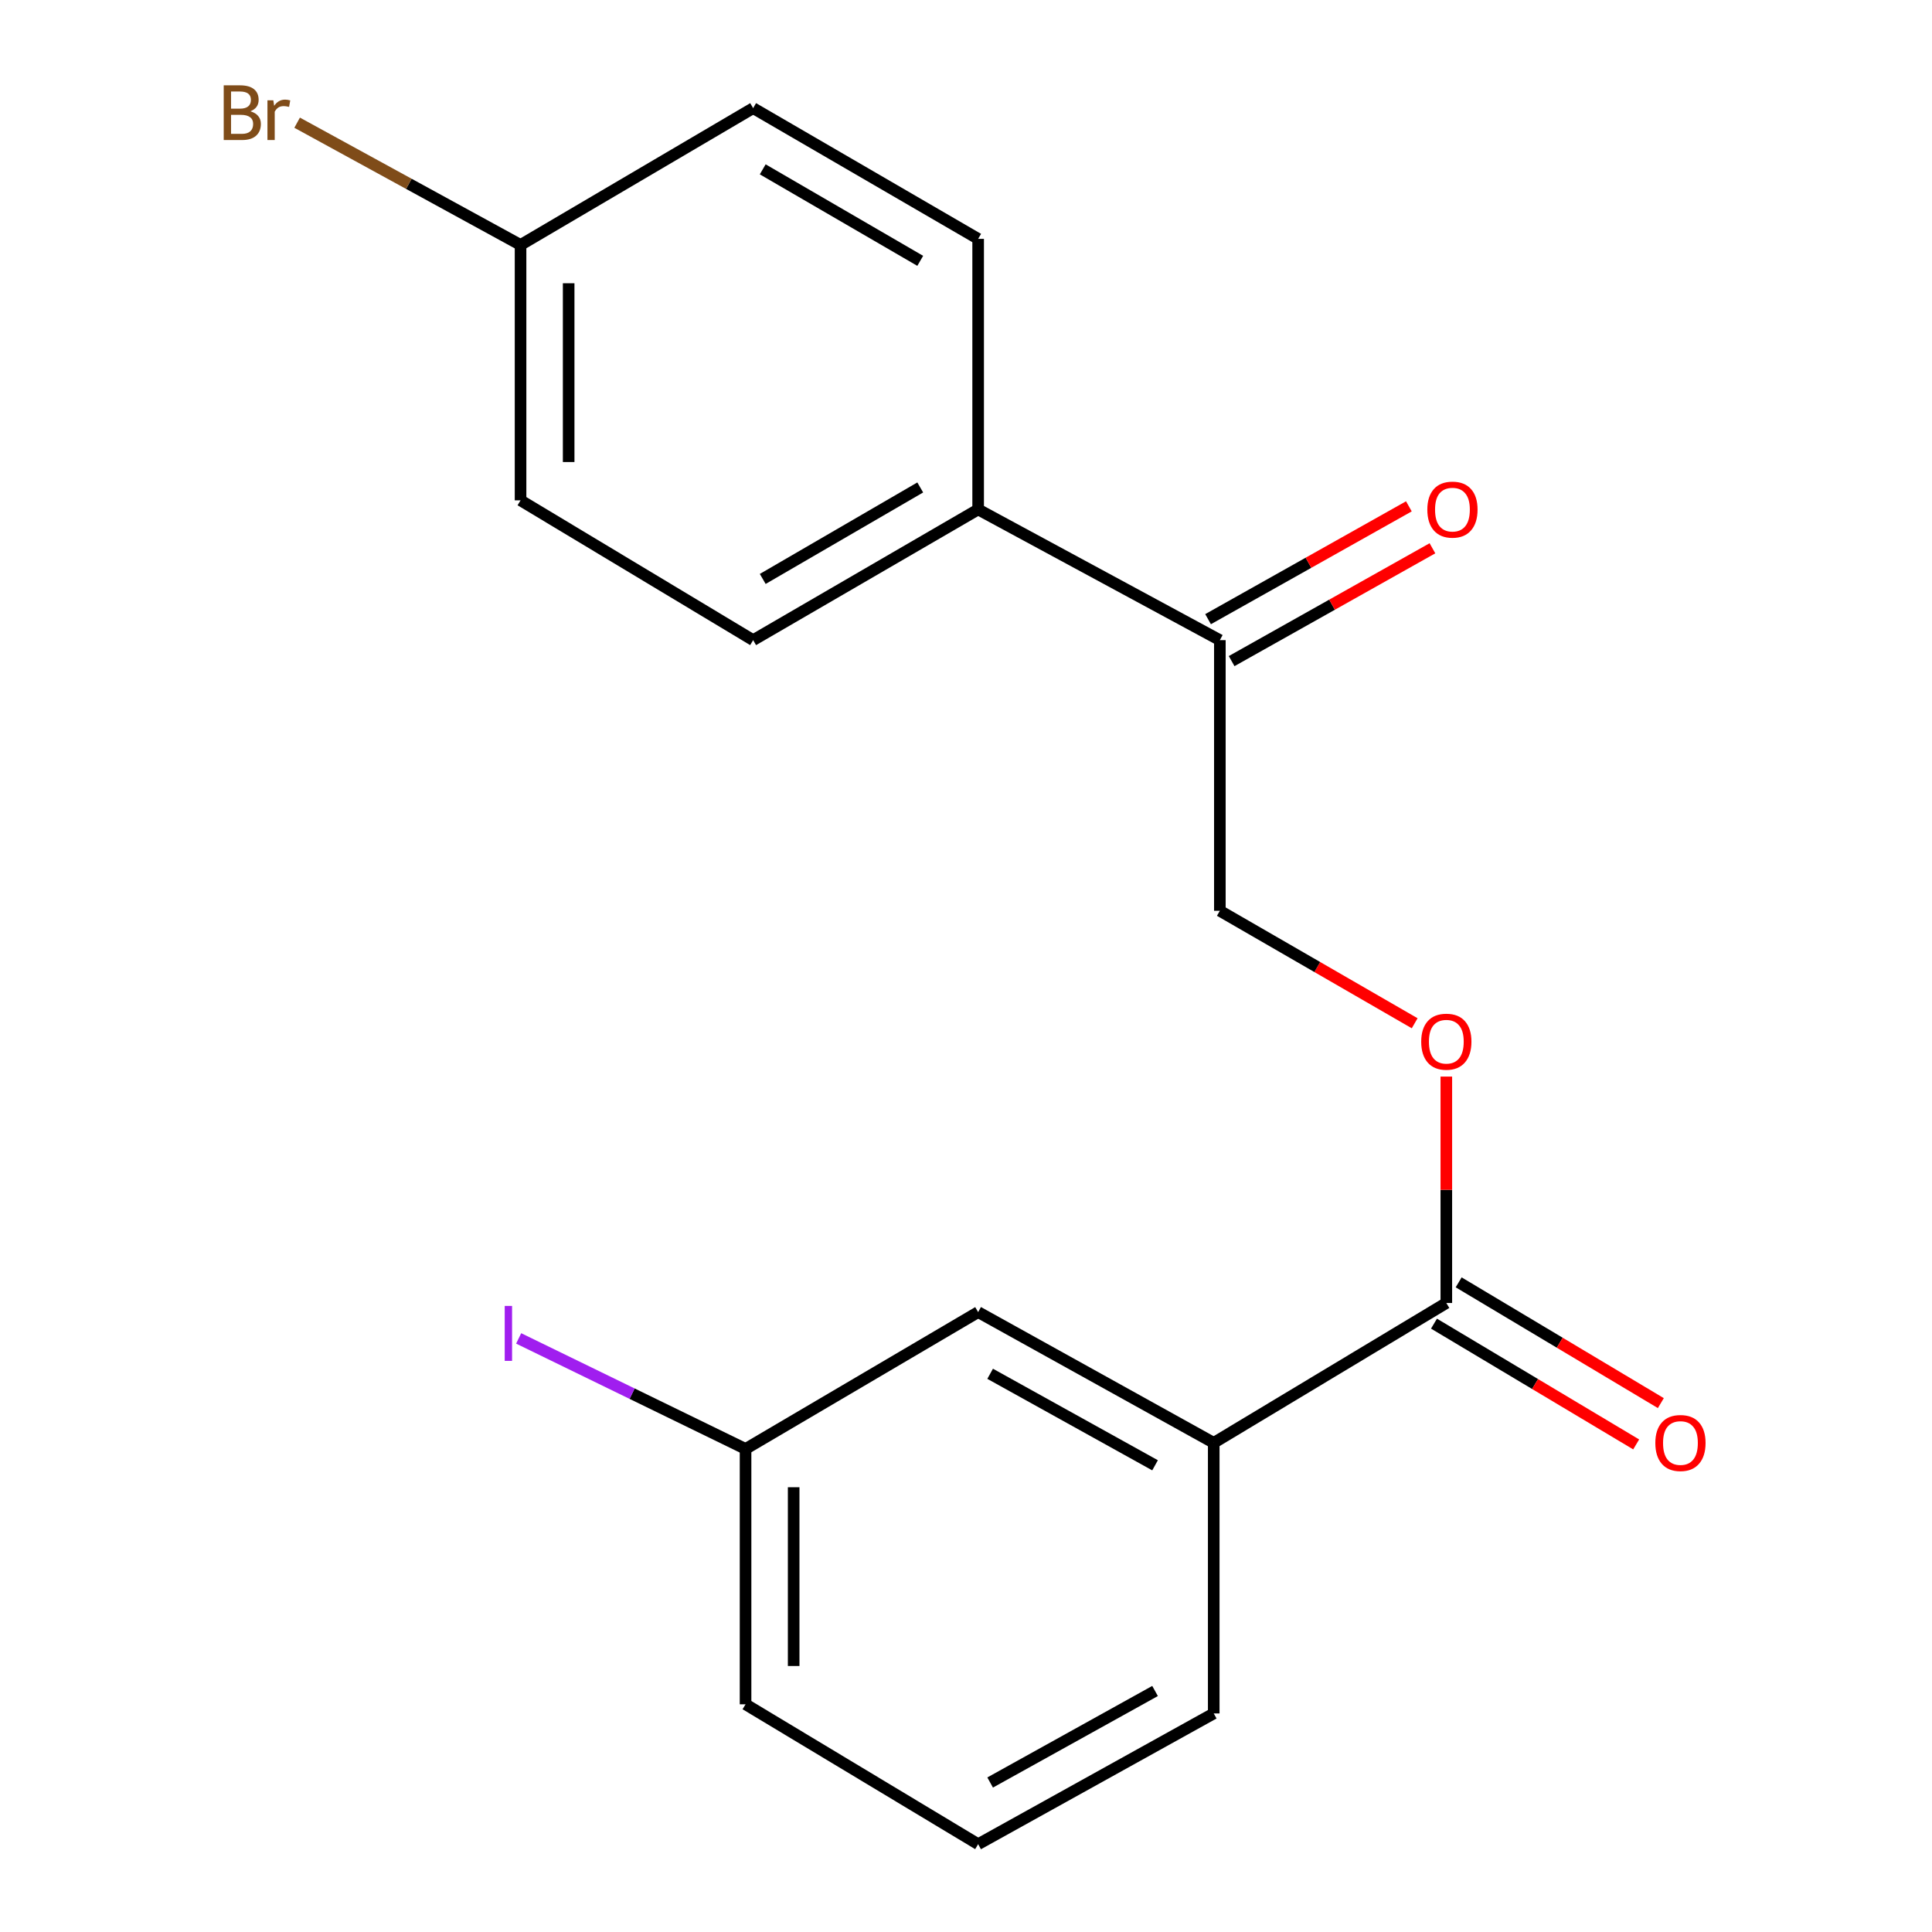 <?xml version='1.0' encoding='iso-8859-1'?>
<svg version='1.1' baseProfile='full'
              xmlns='http://www.w3.org/2000/svg'
                      xmlns:rdkit='http://www.rdkit.org/xml'
                      xmlns:xlink='http://www.w3.org/1999/xlink'
                  xml:space='preserve'
width='1000px' height='1000px' viewBox='0 0 1000 1000'>
<!-- END OF HEADER -->
<rect style='opacity:1.0;fill:#FFFFFF;stroke:none' width='1000' height='1000' x='0' y='0'> </rect>
<path class='bond-0' d='M 748.616,674.425 L 628.227,746.813' style='fill:none;fill-rule:evenodd;stroke:#000000;stroke-width:6px;stroke-linecap:butt;stroke-linejoin:miter;stroke-opacity:1' />
<path class='bond-1' d='M 748.616,674.425 L 748.616,615.832' style='fill:none;fill-rule:evenodd;stroke:#000000;stroke-width:6px;stroke-linecap:butt;stroke-linejoin:miter;stroke-opacity:1' />
<path class='bond-1' d='M 748.616,615.832 L 748.616,557.239' style='fill:none;fill-rule:evenodd;stroke:#FF0000;stroke-width:6px;stroke-linecap:butt;stroke-linejoin:miter;stroke-opacity:1' />
<path class='bond-5' d='M 742.232,685.113 L 794.556,716.37' style='fill:none;fill-rule:evenodd;stroke:#000000;stroke-width:6px;stroke-linecap:butt;stroke-linejoin:miter;stroke-opacity:1' />
<path class='bond-5' d='M 794.556,716.37 L 846.881,747.628' style='fill:none;fill-rule:evenodd;stroke:#FF0000;stroke-width:6px;stroke-linecap:butt;stroke-linejoin:miter;stroke-opacity:1' />
<path class='bond-5' d='M 755.001,663.737 L 807.326,694.994' style='fill:none;fill-rule:evenodd;stroke:#000000;stroke-width:6px;stroke-linecap:butt;stroke-linejoin:miter;stroke-opacity:1' />
<path class='bond-5' d='M 807.326,694.994 L 859.65,726.252' style='fill:none;fill-rule:evenodd;stroke:#FF0000;stroke-width:6px;stroke-linecap:butt;stroke-linejoin:miter;stroke-opacity:1' />
<path class='bond-4' d='M 628.227,746.813 L 506.288,679.142' style='fill:none;fill-rule:evenodd;stroke:#000000;stroke-width:6px;stroke-linecap:butt;stroke-linejoin:miter;stroke-opacity:1' />
<path class='bond-4' d='M 597.853,758.434 L 512.496,711.064' style='fill:none;fill-rule:evenodd;stroke:#000000;stroke-width:6px;stroke-linecap:butt;stroke-linejoin:miter;stroke-opacity:1' />
<path class='bond-16' d='M 628.227,746.813 L 628.227,886.874' style='fill:none;fill-rule:evenodd;stroke:#000000;stroke-width:6px;stroke-linecap:butt;stroke-linejoin:miter;stroke-opacity:1' />
<path class='bond-6' d='M 732.233,529.637 L 681.814,500.53' style='fill:none;fill-rule:evenodd;stroke:#FF0000;stroke-width:6px;stroke-linecap:butt;stroke-linejoin:miter;stroke-opacity:1' />
<path class='bond-6' d='M 681.814,500.53 L 631.395,471.424' style='fill:none;fill-rule:evenodd;stroke:#000000;stroke-width:6px;stroke-linecap:butt;stroke-linejoin:miter;stroke-opacity:1' />
<path class='bond-2' d='M 631.395,331.336 L 631.395,471.424' style='fill:none;fill-rule:evenodd;stroke:#000000;stroke-width:6px;stroke-linecap:butt;stroke-linejoin:miter;stroke-opacity:1' />
<path class='bond-3' d='M 631.395,331.336 L 506.288,263.692' style='fill:none;fill-rule:evenodd;stroke:#000000;stroke-width:6px;stroke-linecap:butt;stroke-linejoin:miter;stroke-opacity:1' />
<path class='bond-7' d='M 637.493,342.19 L 689.462,312.99' style='fill:none;fill-rule:evenodd;stroke:#000000;stroke-width:6px;stroke-linecap:butt;stroke-linejoin:miter;stroke-opacity:1' />
<path class='bond-7' d='M 689.462,312.99 L 741.43,283.79' style='fill:none;fill-rule:evenodd;stroke:#FF0000;stroke-width:6px;stroke-linecap:butt;stroke-linejoin:miter;stroke-opacity:1' />
<path class='bond-7' d='M 625.296,320.482 L 677.265,291.282' style='fill:none;fill-rule:evenodd;stroke:#000000;stroke-width:6px;stroke-linecap:butt;stroke-linejoin:miter;stroke-opacity:1' />
<path class='bond-7' d='M 677.265,291.282 L 729.233,262.082' style='fill:none;fill-rule:evenodd;stroke:#FF0000;stroke-width:6px;stroke-linecap:butt;stroke-linejoin:miter;stroke-opacity:1' />
<path class='bond-8' d='M 506.288,263.692 L 389.827,331.336' style='fill:none;fill-rule:evenodd;stroke:#000000;stroke-width:6px;stroke-linecap:butt;stroke-linejoin:miter;stroke-opacity:1' />
<path class='bond-8' d='M 476.313,252.307 L 394.79,299.658' style='fill:none;fill-rule:evenodd;stroke:#000000;stroke-width:6px;stroke-linecap:butt;stroke-linejoin:miter;stroke-opacity:1' />
<path class='bond-9' d='M 506.288,263.692 L 506.288,123.631' style='fill:none;fill-rule:evenodd;stroke:#000000;stroke-width:6px;stroke-linecap:butt;stroke-linejoin:miter;stroke-opacity:1' />
<path class='bond-10' d='M 506.288,679.142 L 385.898,749.967' style='fill:none;fill-rule:evenodd;stroke:#000000;stroke-width:6px;stroke-linecap:butt;stroke-linejoin:miter;stroke-opacity:1' />
<path class='bond-12' d='M 389.827,331.336 L 269.437,258.975' style='fill:none;fill-rule:evenodd;stroke:#000000;stroke-width:6px;stroke-linecap:butt;stroke-linejoin:miter;stroke-opacity:1' />
<path class='bond-13' d='M 506.288,123.631 L 389.827,55.974' style='fill:none;fill-rule:evenodd;stroke:#000000;stroke-width:6px;stroke-linecap:butt;stroke-linejoin:miter;stroke-opacity:1' />
<path class='bond-13' d='M 476.311,135.013 L 394.788,87.652' style='fill:none;fill-rule:evenodd;stroke:#000000;stroke-width:6px;stroke-linecap:butt;stroke-linejoin:miter;stroke-opacity:1' />
<path class='bond-14' d='M 385.898,749.967 L 327.177,721.361' style='fill:none;fill-rule:evenodd;stroke:#000000;stroke-width:6px;stroke-linecap:butt;stroke-linejoin:miter;stroke-opacity:1' />
<path class='bond-14' d='M 327.177,721.361 L 268.457,692.755' style='fill:none;fill-rule:evenodd;stroke:#A01EEF;stroke-width:6px;stroke-linecap:butt;stroke-linejoin:miter;stroke-opacity:1' />
<path class='bond-19' d='M 385.898,749.967 L 385.898,882.143' style='fill:none;fill-rule:evenodd;stroke:#000000;stroke-width:6px;stroke-linecap:butt;stroke-linejoin:miter;stroke-opacity:1' />
<path class='bond-19' d='M 410.798,769.794 L 410.798,862.317' style='fill:none;fill-rule:evenodd;stroke:#000000;stroke-width:6px;stroke-linecap:butt;stroke-linejoin:miter;stroke-opacity:1' />
<path class='bond-11' d='M 269.437,126.785 L 389.827,55.974' style='fill:none;fill-rule:evenodd;stroke:#000000;stroke-width:6px;stroke-linecap:butt;stroke-linejoin:miter;stroke-opacity:1' />
<path class='bond-15' d='M 269.437,126.785 L 211.616,95.145' style='fill:none;fill-rule:evenodd;stroke:#000000;stroke-width:6px;stroke-linecap:butt;stroke-linejoin:miter;stroke-opacity:1' />
<path class='bond-15' d='M 211.616,95.145 L 153.796,63.505' style='fill:none;fill-rule:evenodd;stroke:#7F4C19;stroke-width:6px;stroke-linecap:butt;stroke-linejoin:miter;stroke-opacity:1' />
<path class='bond-20' d='M 269.437,126.785 L 269.437,258.975' style='fill:none;fill-rule:evenodd;stroke:#000000;stroke-width:6px;stroke-linecap:butt;stroke-linejoin:miter;stroke-opacity:1' />
<path class='bond-20' d='M 294.337,146.614 L 294.337,239.146' style='fill:none;fill-rule:evenodd;stroke:#000000;stroke-width:6px;stroke-linecap:butt;stroke-linejoin:miter;stroke-opacity:1' />
<path class='bond-17' d='M 628.227,886.874 L 506.288,954.545' style='fill:none;fill-rule:evenodd;stroke:#000000;stroke-width:6px;stroke-linecap:butt;stroke-linejoin:miter;stroke-opacity:1' />
<path class='bond-17' d='M 597.853,875.253 L 512.496,922.623' style='fill:none;fill-rule:evenodd;stroke:#000000;stroke-width:6px;stroke-linecap:butt;stroke-linejoin:miter;stroke-opacity:1' />
<path class='bond-18' d='M 506.288,954.545 L 385.898,882.143' style='fill:none;fill-rule:evenodd;stroke:#000000;stroke-width:6px;stroke-linecap:butt;stroke-linejoin:miter;stroke-opacity:1' />
<path  class='atom-2' d='M 735.616 539.175
Q 735.616 532.375, 738.976 528.575
Q 742.336 524.775, 748.616 524.775
Q 754.896 524.775, 758.256 528.575
Q 761.616 532.375, 761.616 539.175
Q 761.616 546.055, 758.216 549.975
Q 754.816 553.855, 748.616 553.855
Q 742.376 553.855, 738.976 549.975
Q 735.616 546.095, 735.616 539.175
M 748.616 550.655
Q 752.936 550.655, 755.256 547.775
Q 757.616 544.855, 757.616 539.175
Q 757.616 533.615, 755.256 530.815
Q 752.936 527.975, 748.616 527.975
Q 744.296 527.975, 741.936 530.775
Q 739.616 533.575, 739.616 539.175
Q 739.616 544.895, 741.936 547.775
Q 744.296 550.655, 748.616 550.655
' fill='#FF0000'/>
<path  class='atom-6' d='M 856.795 746.893
Q 856.795 740.093, 860.155 736.293
Q 863.515 732.493, 869.795 732.493
Q 876.075 732.493, 879.435 736.293
Q 882.795 740.093, 882.795 746.893
Q 882.795 753.773, 879.395 757.693
Q 875.995 761.573, 869.795 761.573
Q 863.555 761.573, 860.155 757.693
Q 856.795 753.813, 856.795 746.893
M 869.795 758.373
Q 874.115 758.373, 876.435 755.493
Q 878.795 752.573, 878.795 746.893
Q 878.795 741.333, 876.435 738.533
Q 874.115 735.693, 869.795 735.693
Q 865.475 735.693, 863.115 738.493
Q 860.795 741.293, 860.795 746.893
Q 860.795 752.613, 863.115 755.493
Q 865.475 758.373, 869.795 758.373
' fill='#FF0000'/>
<path  class='atom-8' d='M 738.784 263.772
Q 738.784 256.972, 742.144 253.172
Q 745.504 249.372, 751.784 249.372
Q 758.064 249.372, 761.424 253.172
Q 764.784 256.972, 764.784 263.772
Q 764.784 270.652, 761.384 274.572
Q 757.984 278.452, 751.784 278.452
Q 745.544 278.452, 742.144 274.572
Q 738.784 270.692, 738.784 263.772
M 751.784 275.252
Q 756.104 275.252, 758.424 272.372
Q 760.784 269.452, 760.784 263.772
Q 760.784 258.212, 758.424 255.412
Q 756.104 252.572, 751.784 252.572
Q 747.464 252.572, 745.104 255.372
Q 742.784 258.172, 742.784 263.772
Q 742.784 269.492, 745.104 272.372
Q 747.464 275.252, 751.784 275.252
' fill='#FF0000'/>
<path  class='atom-15' d='M 261.243 675.947
L 265.043 675.947
L 265.043 704.387
L 261.243 704.387
L 261.243 675.947
' fill='#A01EEF'/>
<path  class='atom-16' d='M 129.55 57.605
Q 132.27 58.365, 133.63 60.045
Q 135.03 61.685, 135.03 64.125
Q 135.03 68.045, 132.51 70.285
Q 130.03 72.485, 125.31 72.485
L 115.79 72.485
L 115.79 44.165
L 124.15 44.165
Q 128.99 44.165, 131.43 46.125
Q 133.87 48.085, 133.87 51.685
Q 133.87 55.965, 129.55 57.605
M 119.59 47.365
L 119.59 56.245
L 124.15 56.245
Q 126.95 56.245, 128.39 55.125
Q 129.87 53.965, 129.87 51.685
Q 129.87 47.365, 124.15 47.365
L 119.59 47.365
M 125.31 69.285
Q 128.07 69.285, 129.55 67.965
Q 131.03 66.645, 131.03 64.125
Q 131.03 61.805, 129.39 60.645
Q 127.79 59.445, 124.71 59.445
L 119.59 59.445
L 119.59 69.285
L 125.31 69.285
' fill='#7F4C19'/>
<path  class='atom-16' d='M 141.47 51.925
L 141.91 54.765
Q 144.07 51.565, 147.59 51.565
Q 148.71 51.565, 150.23 51.965
L 149.63 55.325
Q 147.91 54.925, 146.95 54.925
Q 145.27 54.925, 144.15 55.605
Q 143.07 56.245, 142.19 57.805
L 142.19 72.485
L 138.43 72.485
L 138.43 51.925
L 141.47 51.925
' fill='#7F4C19'/>
</svg>
